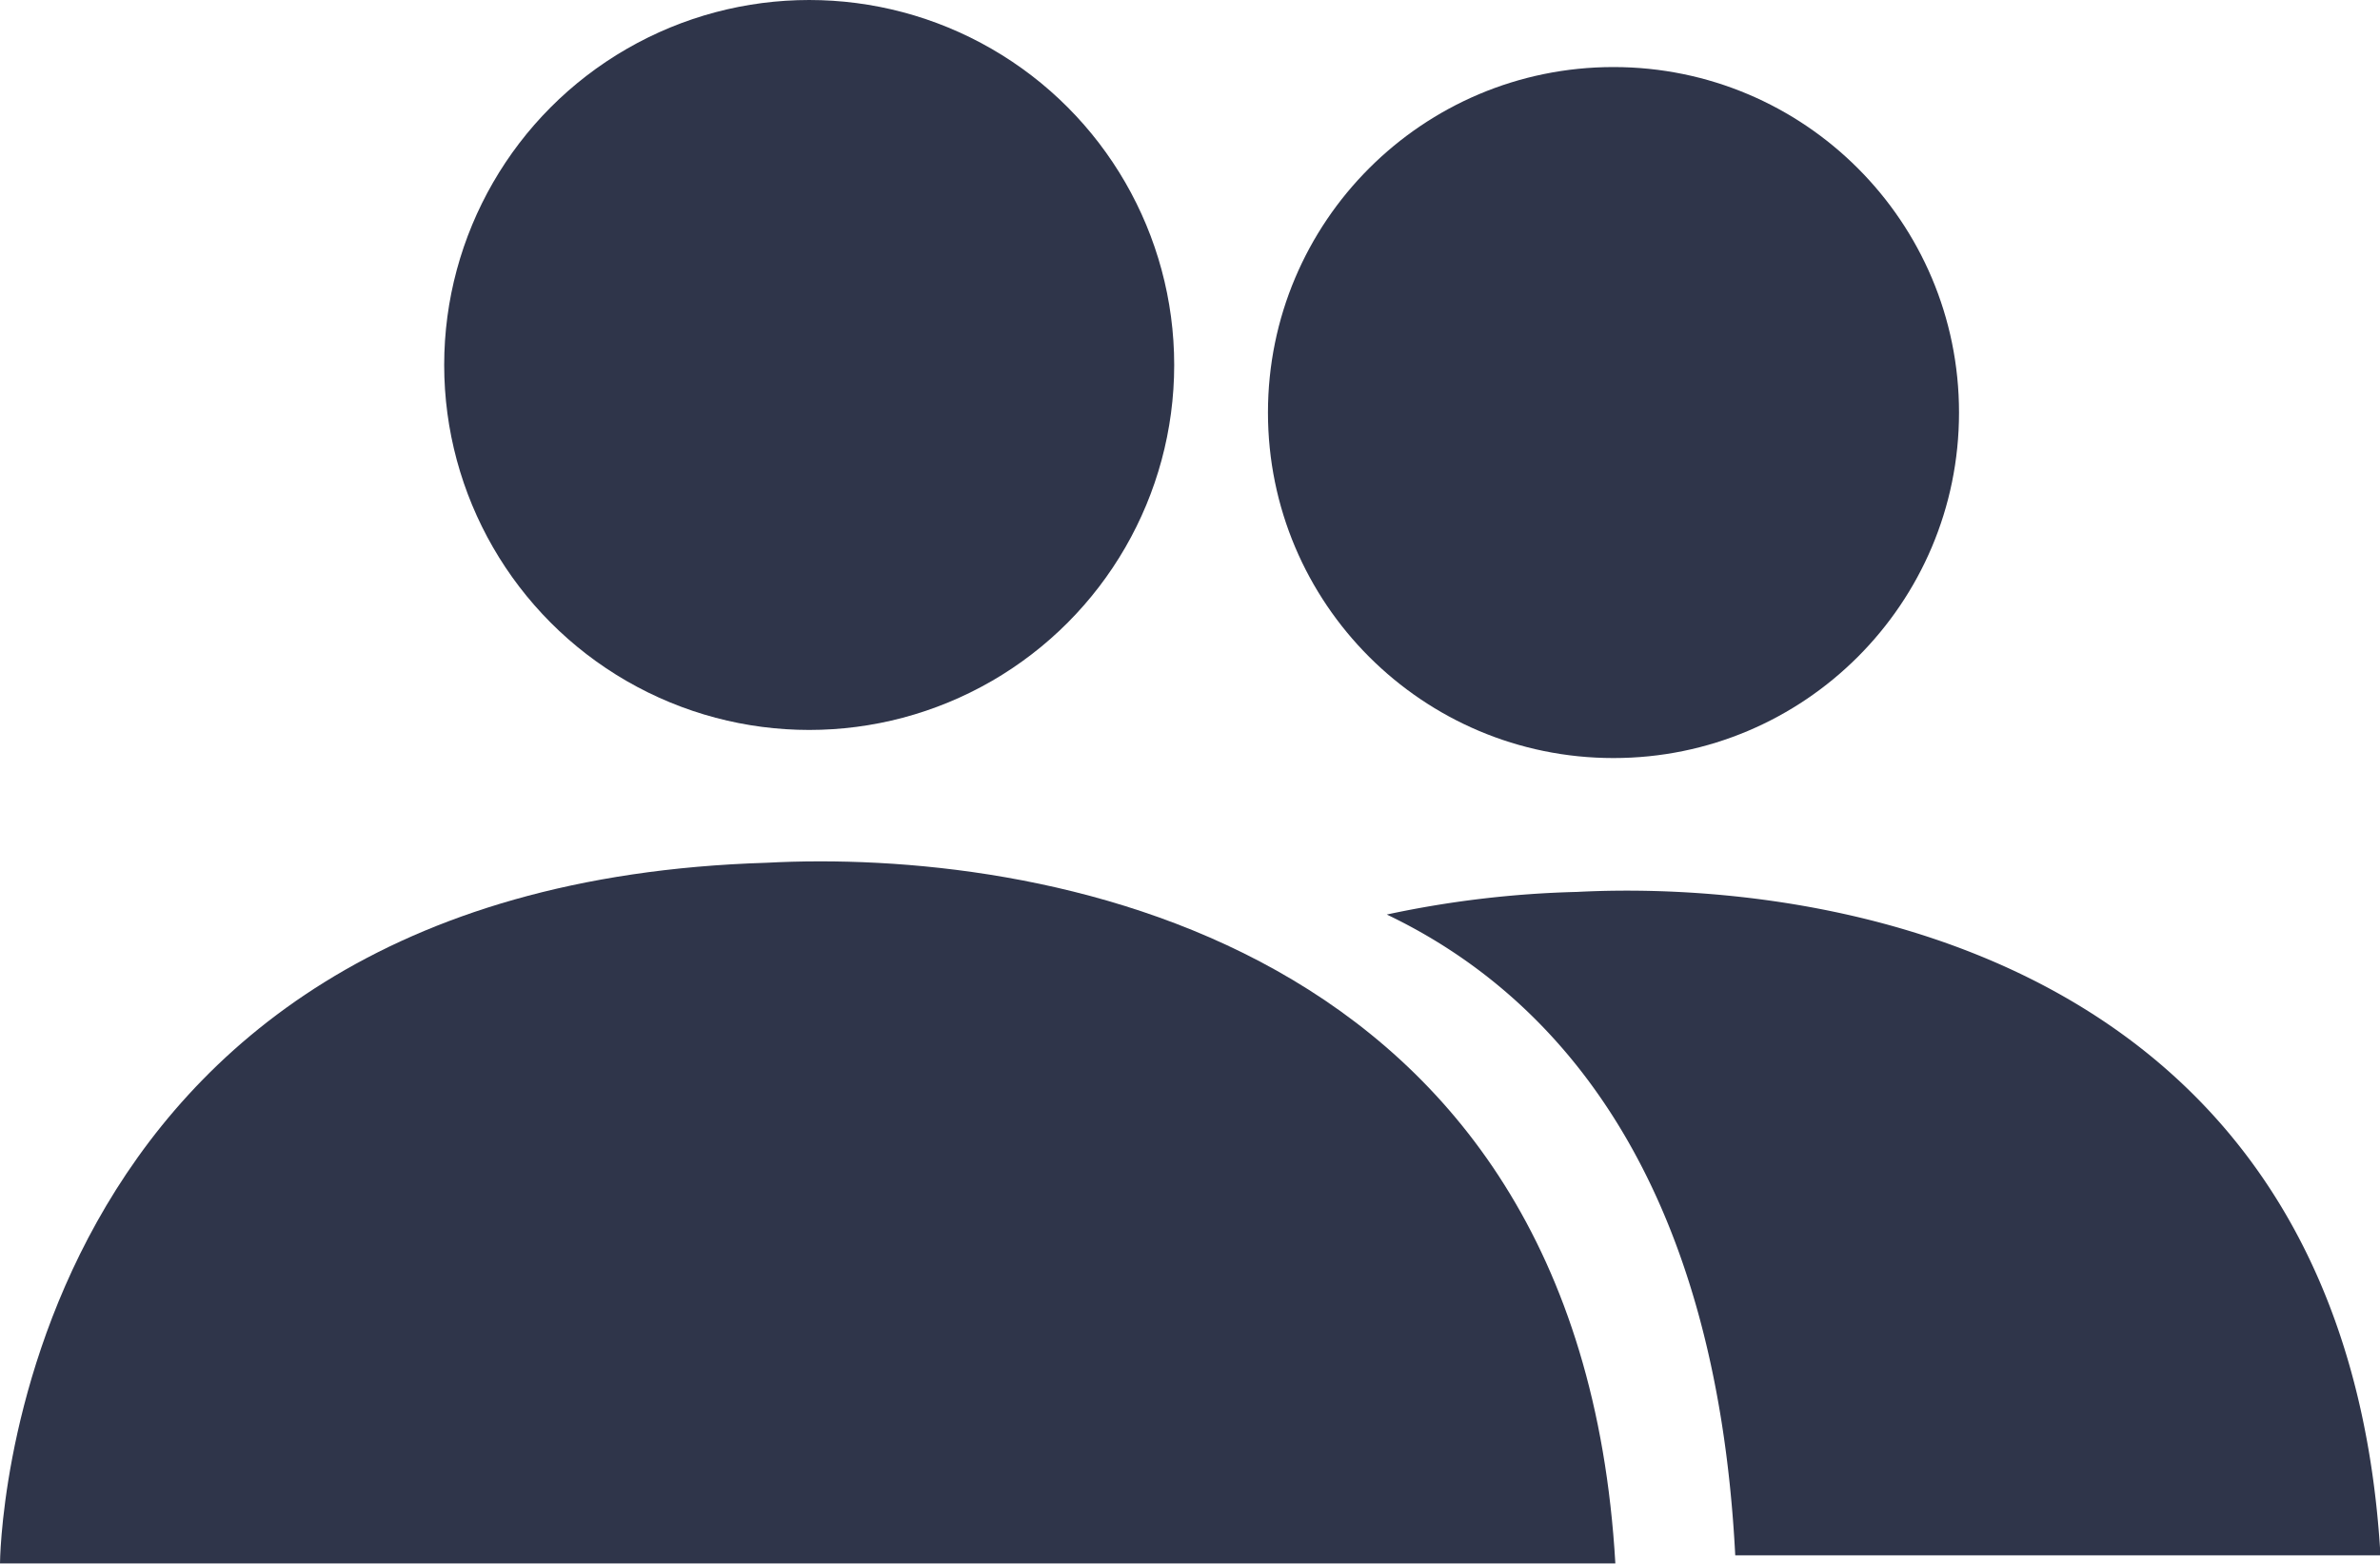 <svg xmlns="http://www.w3.org/2000/svg" viewBox="0 0 204.09 134.09"><g id="Layer_3" data-name="Layer 3"><circle cx="138.36" cy="35.38" r="29.63" style="fill:#2f354a"/><circle cx="69.39" cy="31.3" r="31.3" style="fill:#2f354a"/></g><g id="Layer_4" data-name="Layer 4"><path d="M460.67,218.47H516c-3-51.37-47.42-58-68.9-56.89a87.87,87.87,0,0,0-16.31,1.94C445.23,170.41,459,185.89,460.67,218.47Z" transform="translate(-311.87 -85.09)" style="fill:#2f354a"/><path d="M311.87,219.17s.26-58.1,65.74-60.09c22.69-1.21,69.65,5.83,72.78,60.09Z" transform="translate(-311.87 -85.09)" style="fill:#2f354a"/></g></svg>